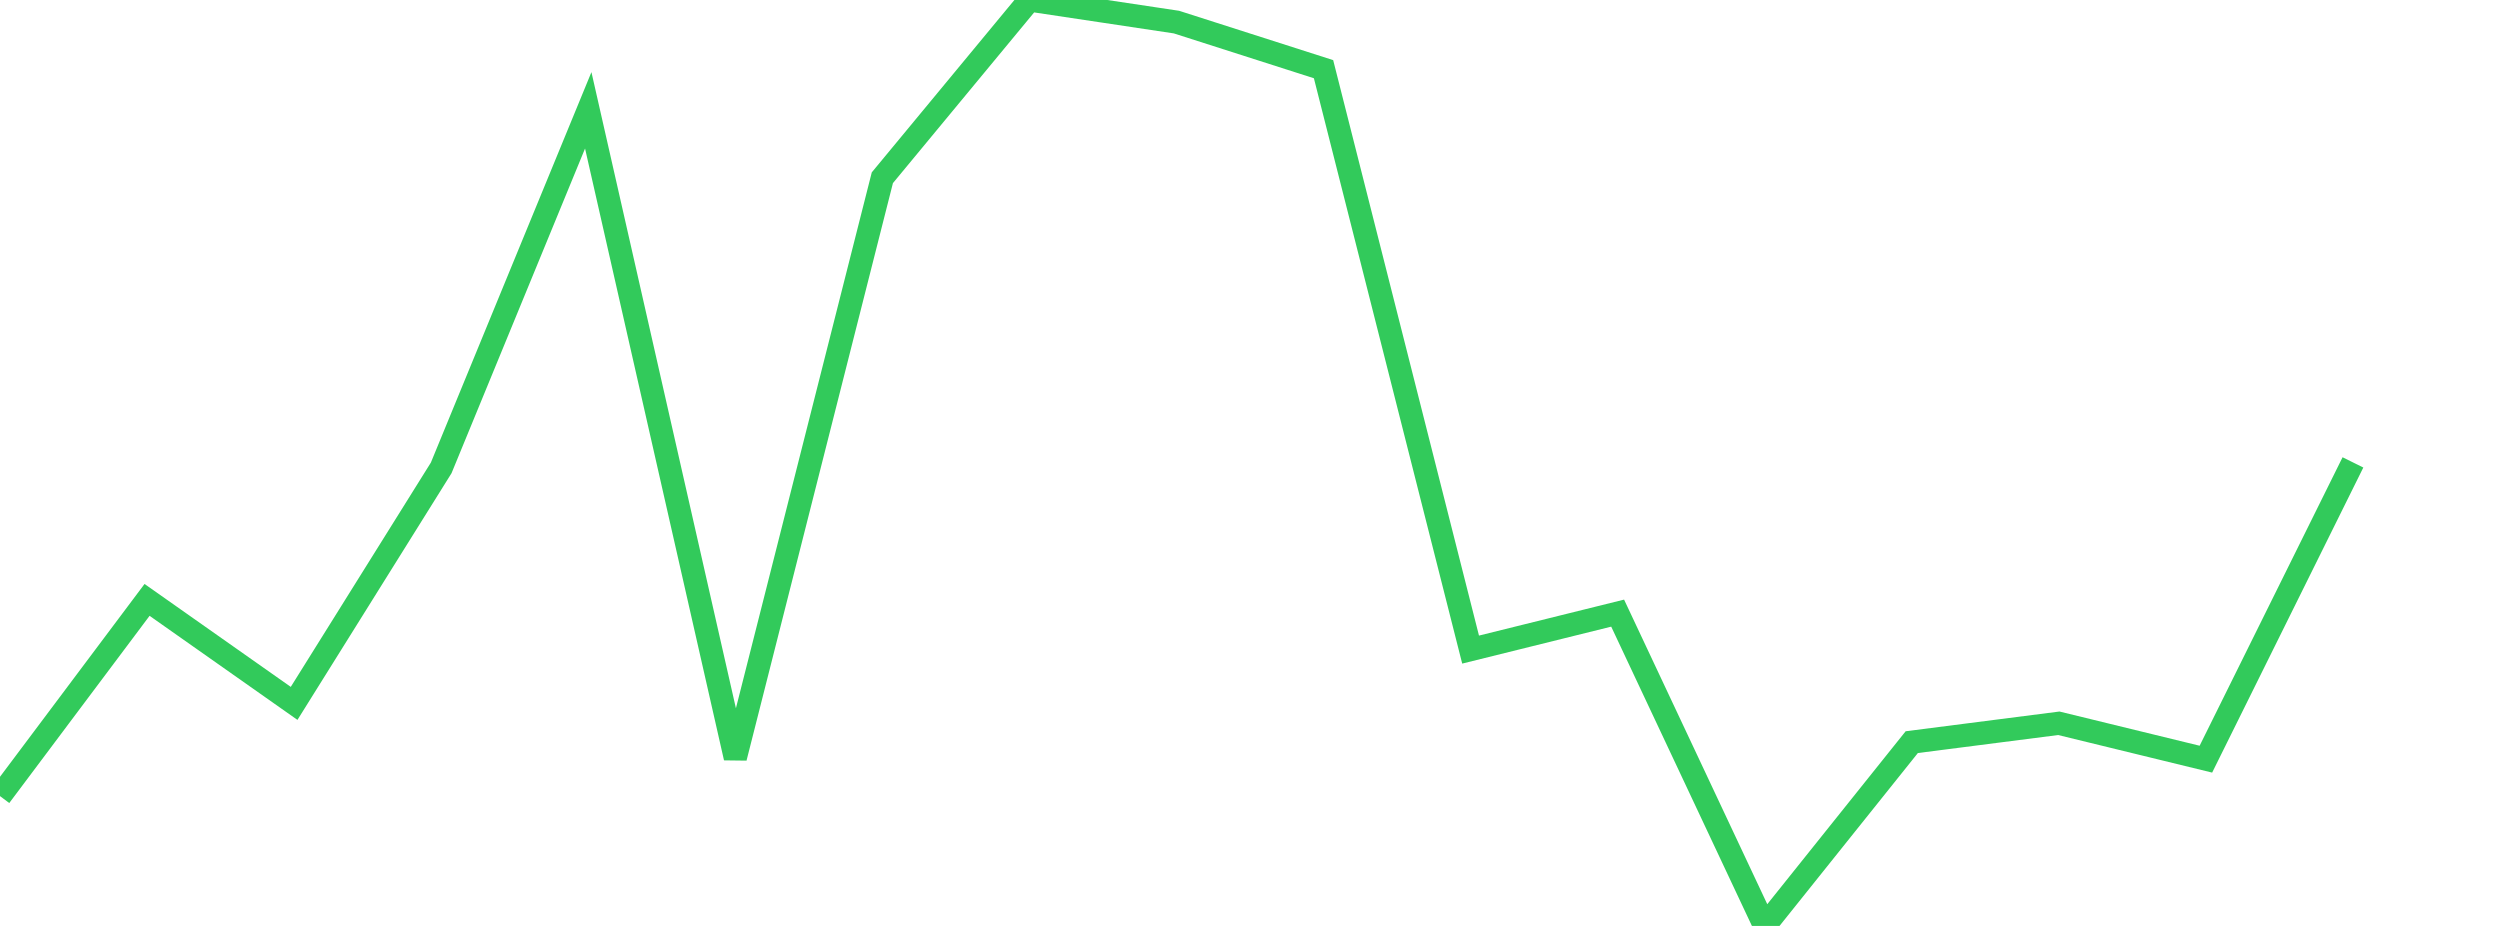 <?xml version="1.0" standalone="no"?>
<!DOCTYPE svg PUBLIC "-//W3C//DTD SVG 1.1//EN" "http://www.w3.org/Graphics/SVG/1.1/DTD/svg11.dtd">

<svg width="135" height="50" viewBox="0 0 135 50" preserveAspectRatio="none" 
  xmlns="http://www.w3.org/2000/svg"
  xmlns:xlink="http://www.w3.org/1999/xlink">


<polyline points="0.0, 42.989 7.941, 32.394 15.882, 37.983 23.824, 25.268 31.765, 5.957 39.706, 40.921 47.647, 9.598 55.588, 0.0 63.529, 1.193 71.471, 3.736 79.412, 35.078 87.353, 33.109 95.294, 50.0 103.235, 40.076 111.176, 39.057 119.118, 40.995 127.059, 24.969" fill="none" stroke="#32ca5b" stroke-width="1.25"/>

</svg>